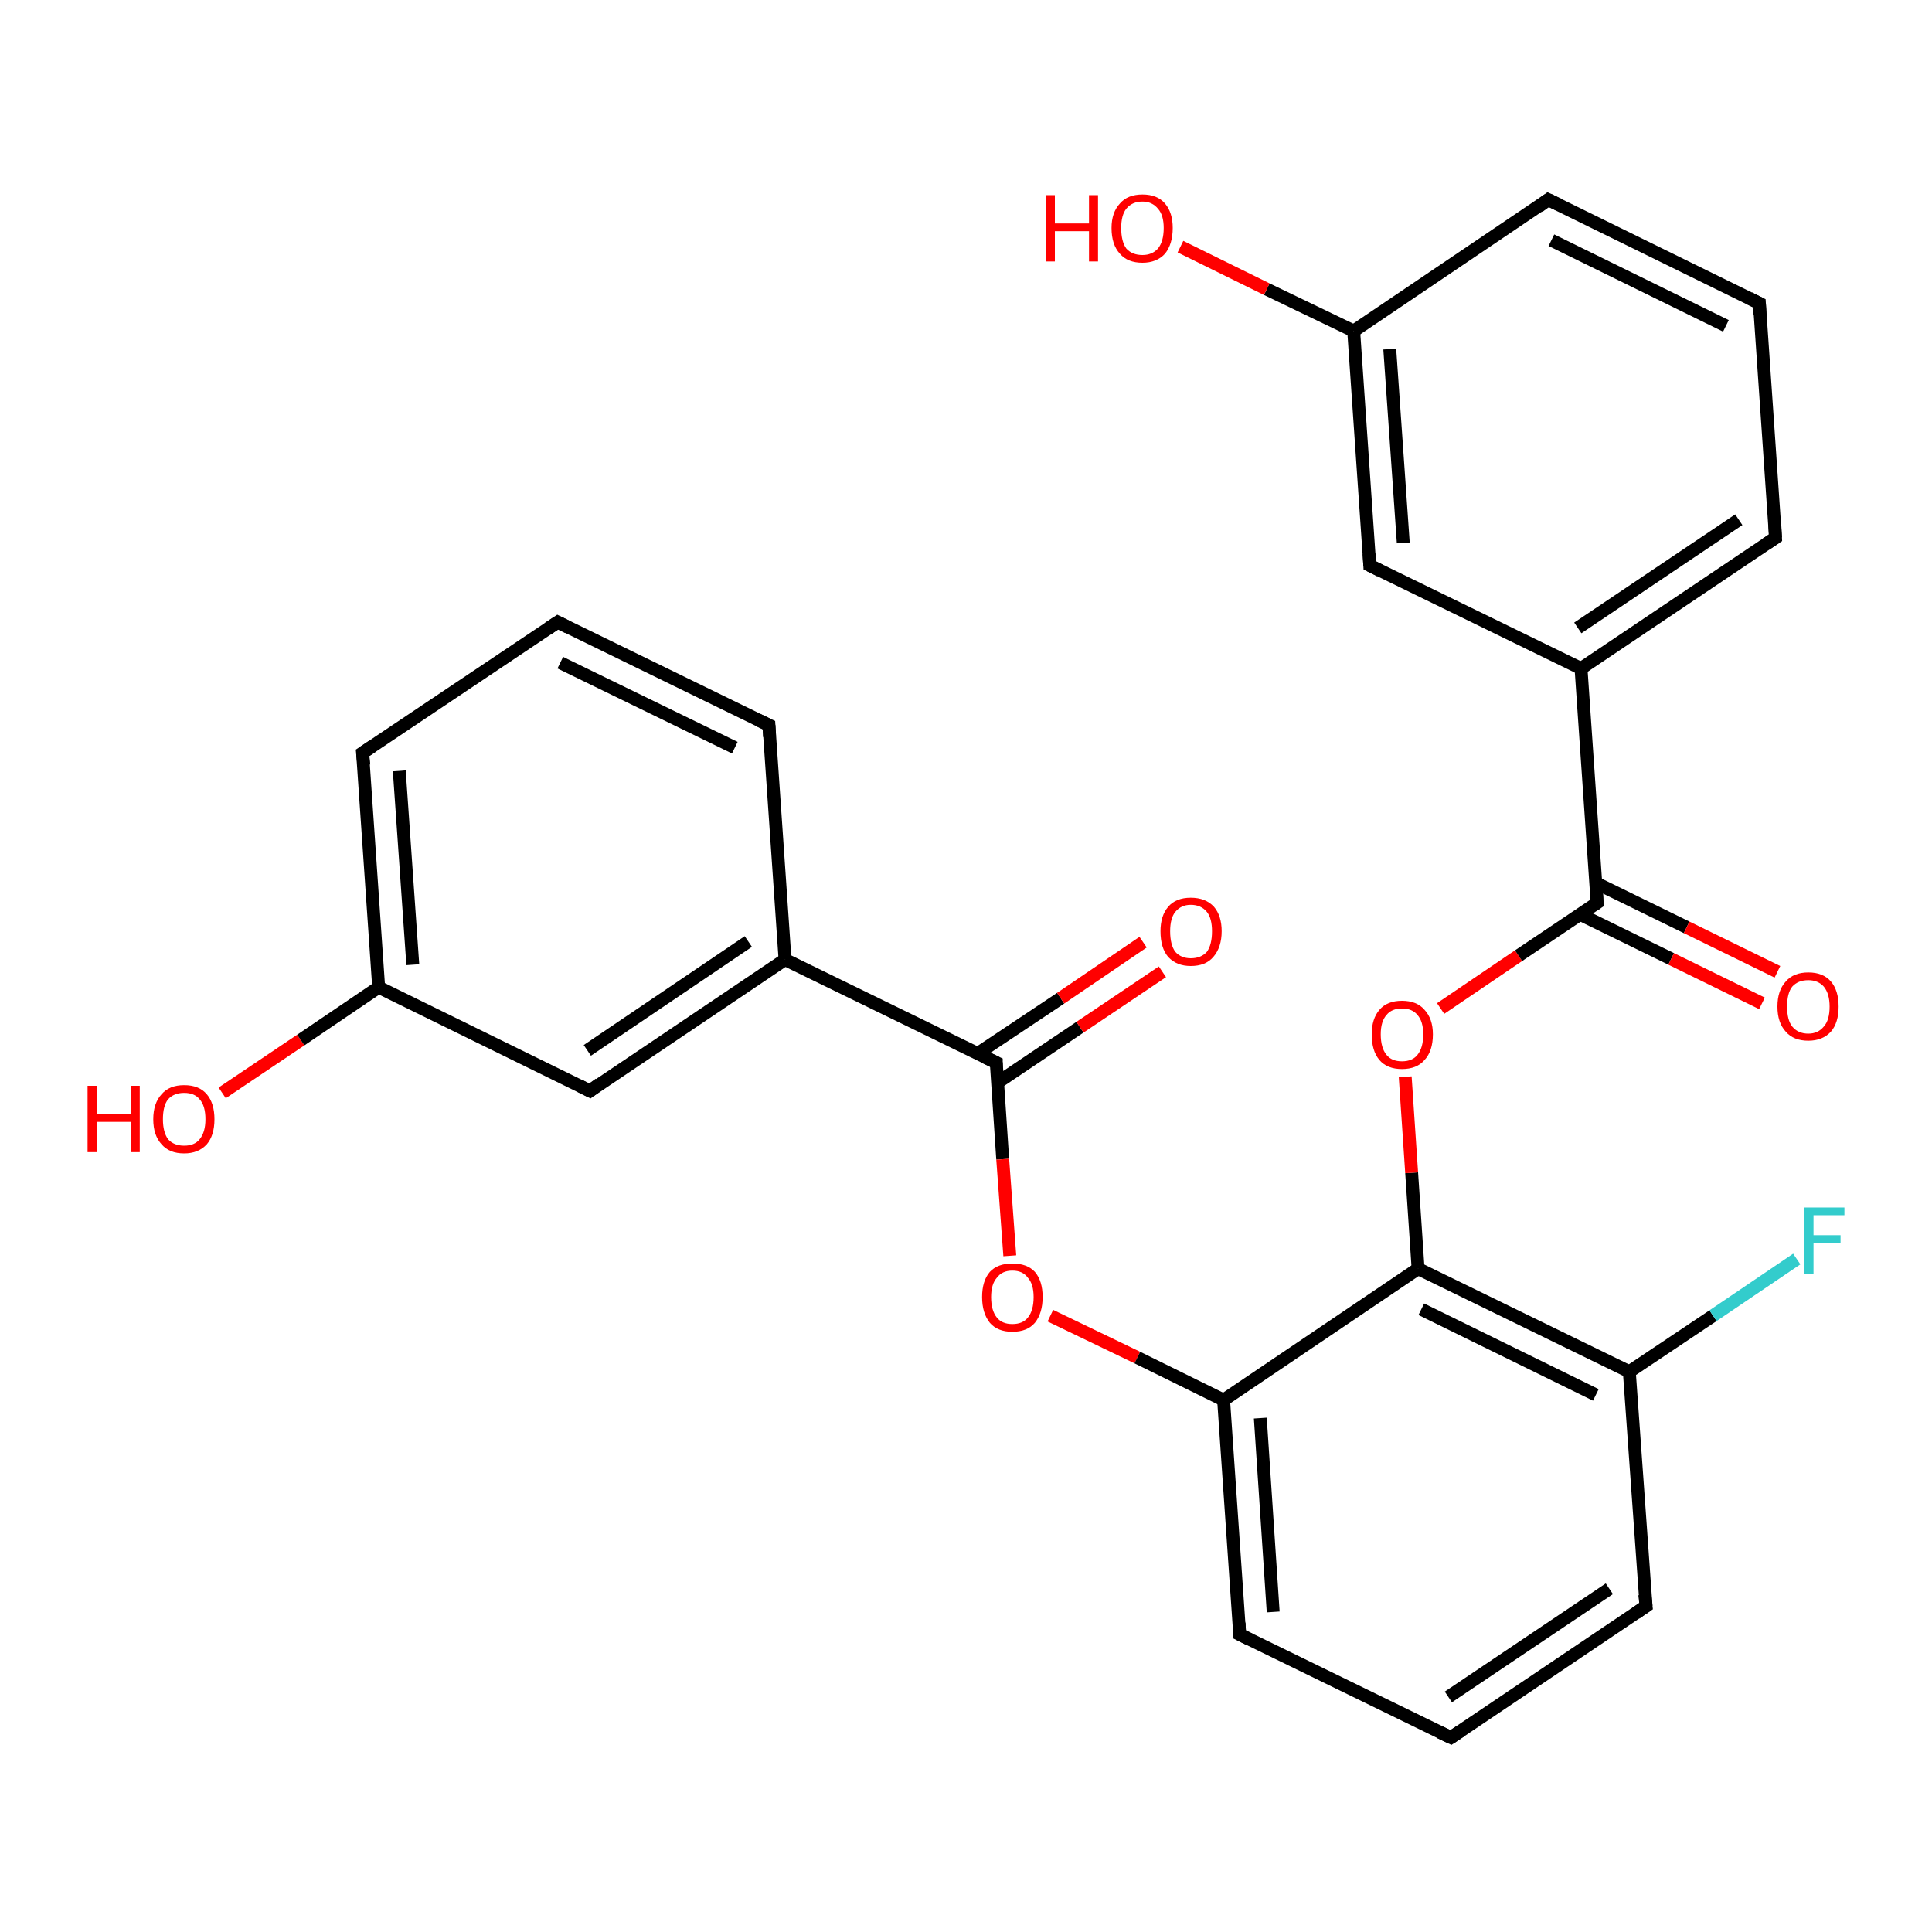 <?xml version='1.0' encoding='iso-8859-1'?>
<svg version='1.1' baseProfile='full'
              xmlns='http://www.w3.org/2000/svg'
                      xmlns:rdkit='http://www.rdkit.org/xml'
                      xmlns:xlink='http://www.w3.org/1999/xlink'
                  xml:space='preserve'
width='300px' height='300px' viewBox='0 0 300 300'>
<!-- END OF HEADER -->
<rect style='opacity:1.0;fill:#FFFFFF;stroke:none' width='300.0' height='300.0' x='0.0' y='0.0'> </rect>
<path class='bond-0 atom-0 atom-1' d='M 34.5,169.7 L 46.7,161.5' style='fill:none;fill-rule:evenodd;stroke:#FF0000;stroke-width:2.0px;stroke-linecap:butt;stroke-linejoin:miter;stroke-opacity:1' />
<path class='bond-0 atom-0 atom-1' d='M 46.7,161.5 L 58.8,153.3' style='fill:none;fill-rule:evenodd;stroke:#000000;stroke-width:2.0px;stroke-linecap:butt;stroke-linejoin:miter;stroke-opacity:1' />
<path class='bond-1 atom-1 atom-2' d='M 58.8,153.3 L 56.3,116.9' style='fill:none;fill-rule:evenodd;stroke:#000000;stroke-width:2.0px;stroke-linecap:butt;stroke-linejoin:miter;stroke-opacity:1' />
<path class='bond-1 atom-1 atom-2' d='M 64.1,149.8 L 62.0,119.7' style='fill:none;fill-rule:evenodd;stroke:#000000;stroke-width:2.0px;stroke-linecap:butt;stroke-linejoin:miter;stroke-opacity:1' />
<path class='bond-2 atom-2 atom-3' d='M 56.3,116.9 L 86.6,96.6' style='fill:none;fill-rule:evenodd;stroke:#000000;stroke-width:2.0px;stroke-linecap:butt;stroke-linejoin:miter;stroke-opacity:1' />
<path class='bond-3 atom-3 atom-4' d='M 86.6,96.6 L 119.4,112.6' style='fill:none;fill-rule:evenodd;stroke:#000000;stroke-width:2.0px;stroke-linecap:butt;stroke-linejoin:miter;stroke-opacity:1' />
<path class='bond-3 atom-3 atom-4' d='M 87.0,102.9 L 114.1,116.1' style='fill:none;fill-rule:evenodd;stroke:#000000;stroke-width:2.0px;stroke-linecap:butt;stroke-linejoin:miter;stroke-opacity:1' />
<path class='bond-4 atom-4 atom-5' d='M 119.4,112.6 L 121.9,149.0' style='fill:none;fill-rule:evenodd;stroke:#000000;stroke-width:2.0px;stroke-linecap:butt;stroke-linejoin:miter;stroke-opacity:1' />
<path class='bond-5 atom-5 atom-6' d='M 121.9,149.0 L 91.6,169.4' style='fill:none;fill-rule:evenodd;stroke:#000000;stroke-width:2.0px;stroke-linecap:butt;stroke-linejoin:miter;stroke-opacity:1' />
<path class='bond-5 atom-5 atom-6' d='M 116.2,146.2 L 91.2,163.1' style='fill:none;fill-rule:evenodd;stroke:#000000;stroke-width:2.0px;stroke-linecap:butt;stroke-linejoin:miter;stroke-opacity:1' />
<path class='bond-6 atom-5 atom-7' d='M 121.9,149.0 L 154.7,165.0' style='fill:none;fill-rule:evenodd;stroke:#000000;stroke-width:2.0px;stroke-linecap:butt;stroke-linejoin:miter;stroke-opacity:1' />
<path class='bond-7 atom-7 atom-8' d='M 154.9,168.1 L 167.7,159.5' style='fill:none;fill-rule:evenodd;stroke:#000000;stroke-width:2.0px;stroke-linecap:butt;stroke-linejoin:miter;stroke-opacity:1' />
<path class='bond-7 atom-7 atom-8' d='M 167.7,159.5 L 180.5,150.9' style='fill:none;fill-rule:evenodd;stroke:#FF0000;stroke-width:2.0px;stroke-linecap:butt;stroke-linejoin:miter;stroke-opacity:1' />
<path class='bond-7 atom-7 atom-8' d='M 151.8,163.6 L 164.7,155.0' style='fill:none;fill-rule:evenodd;stroke:#000000;stroke-width:2.0px;stroke-linecap:butt;stroke-linejoin:miter;stroke-opacity:1' />
<path class='bond-7 atom-7 atom-8' d='M 164.7,155.0 L 177.5,146.3' style='fill:none;fill-rule:evenodd;stroke:#FF0000;stroke-width:2.0px;stroke-linecap:butt;stroke-linejoin:miter;stroke-opacity:1' />
<path class='bond-8 atom-7 atom-9' d='M 154.7,165.0 L 155.7,180.0' style='fill:none;fill-rule:evenodd;stroke:#000000;stroke-width:2.0px;stroke-linecap:butt;stroke-linejoin:miter;stroke-opacity:1' />
<path class='bond-8 atom-7 atom-9' d='M 155.7,180.0 L 156.8,195.0' style='fill:none;fill-rule:evenodd;stroke:#FF0000;stroke-width:2.0px;stroke-linecap:butt;stroke-linejoin:miter;stroke-opacity:1' />
<path class='bond-9 atom-9 atom-10' d='M 163.1,204.3 L 176.6,210.8' style='fill:none;fill-rule:evenodd;stroke:#FF0000;stroke-width:2.0px;stroke-linecap:butt;stroke-linejoin:miter;stroke-opacity:1' />
<path class='bond-9 atom-9 atom-10' d='M 176.6,210.8 L 190.0,217.4' style='fill:none;fill-rule:evenodd;stroke:#000000;stroke-width:2.0px;stroke-linecap:butt;stroke-linejoin:miter;stroke-opacity:1' />
<path class='bond-10 atom-10 atom-11' d='M 190.0,217.4 L 192.5,253.8' style='fill:none;fill-rule:evenodd;stroke:#000000;stroke-width:2.0px;stroke-linecap:butt;stroke-linejoin:miter;stroke-opacity:1' />
<path class='bond-10 atom-10 atom-11' d='M 195.7,220.2 L 197.7,250.3' style='fill:none;fill-rule:evenodd;stroke:#000000;stroke-width:2.0px;stroke-linecap:butt;stroke-linejoin:miter;stroke-opacity:1' />
<path class='bond-11 atom-11 atom-12' d='M 192.5,253.8 L 225.3,269.8' style='fill:none;fill-rule:evenodd;stroke:#000000;stroke-width:2.0px;stroke-linecap:butt;stroke-linejoin:miter;stroke-opacity:1' />
<path class='bond-12 atom-12 atom-13' d='M 225.3,269.8 L 255.6,249.4' style='fill:none;fill-rule:evenodd;stroke:#000000;stroke-width:2.0px;stroke-linecap:butt;stroke-linejoin:miter;stroke-opacity:1' />
<path class='bond-12 atom-12 atom-13' d='M 224.9,263.5 L 249.9,246.7' style='fill:none;fill-rule:evenodd;stroke:#000000;stroke-width:2.0px;stroke-linecap:butt;stroke-linejoin:miter;stroke-opacity:1' />
<path class='bond-13 atom-13 atom-14' d='M 255.6,249.4 L 253.0,213.0' style='fill:none;fill-rule:evenodd;stroke:#000000;stroke-width:2.0px;stroke-linecap:butt;stroke-linejoin:miter;stroke-opacity:1' />
<path class='bond-14 atom-14 atom-15' d='M 253.0,213.0 L 266.0,204.3' style='fill:none;fill-rule:evenodd;stroke:#000000;stroke-width:2.0px;stroke-linecap:butt;stroke-linejoin:miter;stroke-opacity:1' />
<path class='bond-14 atom-14 atom-15' d='M 266.0,204.3 L 279.0,195.5' style='fill:none;fill-rule:evenodd;stroke:#33CCCC;stroke-width:2.0px;stroke-linecap:butt;stroke-linejoin:miter;stroke-opacity:1' />
<path class='bond-15 atom-14 atom-16' d='M 253.0,213.0 L 220.2,197.0' style='fill:none;fill-rule:evenodd;stroke:#000000;stroke-width:2.0px;stroke-linecap:butt;stroke-linejoin:miter;stroke-opacity:1' />
<path class='bond-15 atom-14 atom-16' d='M 247.8,216.6 L 220.7,203.3' style='fill:none;fill-rule:evenodd;stroke:#000000;stroke-width:2.0px;stroke-linecap:butt;stroke-linejoin:miter;stroke-opacity:1' />
<path class='bond-16 atom-16 atom-17' d='M 220.2,197.0 L 219.2,182.1' style='fill:none;fill-rule:evenodd;stroke:#000000;stroke-width:2.0px;stroke-linecap:butt;stroke-linejoin:miter;stroke-opacity:1' />
<path class='bond-16 atom-16 atom-17' d='M 219.2,182.1 L 218.2,167.2' style='fill:none;fill-rule:evenodd;stroke:#FF0000;stroke-width:2.0px;stroke-linecap:butt;stroke-linejoin:miter;stroke-opacity:1' />
<path class='bond-17 atom-17 atom-18' d='M 223.7,156.6 L 235.8,148.4' style='fill:none;fill-rule:evenodd;stroke:#FF0000;stroke-width:2.0px;stroke-linecap:butt;stroke-linejoin:miter;stroke-opacity:1' />
<path class='bond-17 atom-17 atom-18' d='M 235.8,148.4 L 248.0,140.2' style='fill:none;fill-rule:evenodd;stroke:#000000;stroke-width:2.0px;stroke-linecap:butt;stroke-linejoin:miter;stroke-opacity:1' />
<path class='bond-18 atom-18 atom-19' d='M 245.4,142.0 L 259.5,148.9' style='fill:none;fill-rule:evenodd;stroke:#000000;stroke-width:2.0px;stroke-linecap:butt;stroke-linejoin:miter;stroke-opacity:1' />
<path class='bond-18 atom-18 atom-19' d='M 259.5,148.9 L 273.6,155.8' style='fill:none;fill-rule:evenodd;stroke:#FF0000;stroke-width:2.0px;stroke-linecap:butt;stroke-linejoin:miter;stroke-opacity:1' />
<path class='bond-18 atom-18 atom-19' d='M 247.8,137.1 L 261.9,144.0' style='fill:none;fill-rule:evenodd;stroke:#000000;stroke-width:2.0px;stroke-linecap:butt;stroke-linejoin:miter;stroke-opacity:1' />
<path class='bond-18 atom-18 atom-19' d='M 261.9,144.0 L 276.0,150.9' style='fill:none;fill-rule:evenodd;stroke:#FF0000;stroke-width:2.0px;stroke-linecap:butt;stroke-linejoin:miter;stroke-opacity:1' />
<path class='bond-19 atom-18 atom-20' d='M 248.0,140.2 L 245.5,103.8' style='fill:none;fill-rule:evenodd;stroke:#000000;stroke-width:2.0px;stroke-linecap:butt;stroke-linejoin:miter;stroke-opacity:1' />
<path class='bond-20 atom-20 atom-21' d='M 245.5,103.8 L 275.7,83.5' style='fill:none;fill-rule:evenodd;stroke:#000000;stroke-width:2.0px;stroke-linecap:butt;stroke-linejoin:miter;stroke-opacity:1' />
<path class='bond-20 atom-20 atom-21' d='M 245.0,97.5 L 270.0,80.7' style='fill:none;fill-rule:evenodd;stroke:#000000;stroke-width:2.0px;stroke-linecap:butt;stroke-linejoin:miter;stroke-opacity:1' />
<path class='bond-21 atom-21 atom-22' d='M 275.7,83.5 L 273.2,47.1' style='fill:none;fill-rule:evenodd;stroke:#000000;stroke-width:2.0px;stroke-linecap:butt;stroke-linejoin:miter;stroke-opacity:1' />
<path class='bond-22 atom-22 atom-23' d='M 273.2,47.1 L 240.4,31.0' style='fill:none;fill-rule:evenodd;stroke:#000000;stroke-width:2.0px;stroke-linecap:butt;stroke-linejoin:miter;stroke-opacity:1' />
<path class='bond-22 atom-22 atom-23' d='M 268.0,50.6 L 240.9,37.3' style='fill:none;fill-rule:evenodd;stroke:#000000;stroke-width:2.0px;stroke-linecap:butt;stroke-linejoin:miter;stroke-opacity:1' />
<path class='bond-23 atom-23 atom-24' d='M 240.4,31.0 L 210.2,51.4' style='fill:none;fill-rule:evenodd;stroke:#000000;stroke-width:2.0px;stroke-linecap:butt;stroke-linejoin:miter;stroke-opacity:1' />
<path class='bond-24 atom-24 atom-25' d='M 210.2,51.4 L 196.7,44.9' style='fill:none;fill-rule:evenodd;stroke:#000000;stroke-width:2.0px;stroke-linecap:butt;stroke-linejoin:miter;stroke-opacity:1' />
<path class='bond-24 atom-24 atom-25' d='M 196.7,44.9 L 183.3,38.3' style='fill:none;fill-rule:evenodd;stroke:#FF0000;stroke-width:2.0px;stroke-linecap:butt;stroke-linejoin:miter;stroke-opacity:1' />
<path class='bond-25 atom-24 atom-26' d='M 210.2,51.4 L 212.7,87.8' style='fill:none;fill-rule:evenodd;stroke:#000000;stroke-width:2.0px;stroke-linecap:butt;stroke-linejoin:miter;stroke-opacity:1' />
<path class='bond-25 atom-24 atom-26' d='M 215.8,54.2 L 217.9,84.3' style='fill:none;fill-rule:evenodd;stroke:#000000;stroke-width:2.0px;stroke-linecap:butt;stroke-linejoin:miter;stroke-opacity:1' />
<path class='bond-26 atom-6 atom-1' d='M 91.6,169.4 L 58.8,153.3' style='fill:none;fill-rule:evenodd;stroke:#000000;stroke-width:2.0px;stroke-linecap:butt;stroke-linejoin:miter;stroke-opacity:1' />
<path class='bond-27 atom-16 atom-10' d='M 220.2,197.0 L 190.0,217.4' style='fill:none;fill-rule:evenodd;stroke:#000000;stroke-width:2.0px;stroke-linecap:butt;stroke-linejoin:miter;stroke-opacity:1' />
<path class='bond-28 atom-26 atom-20' d='M 212.7,87.8 L 245.5,103.8' style='fill:none;fill-rule:evenodd;stroke:#000000;stroke-width:2.0px;stroke-linecap:butt;stroke-linejoin:miter;stroke-opacity:1' />
<path d='M 56.5,118.8 L 56.3,116.9 L 57.8,115.9' style='fill:none;stroke:#000000;stroke-width:2.0px;stroke-linecap:butt;stroke-linejoin:miter;stroke-opacity:1;' />
<path d='M 85.1,97.6 L 86.6,96.6 L 88.2,97.4' style='fill:none;stroke:#000000;stroke-width:2.0px;stroke-linecap:butt;stroke-linejoin:miter;stroke-opacity:1;' />
<path d='M 117.7,111.8 L 119.4,112.6 L 119.5,114.4' style='fill:none;stroke:#000000;stroke-width:2.0px;stroke-linecap:butt;stroke-linejoin:miter;stroke-opacity:1;' />
<path d='M 93.1,168.3 L 91.6,169.4 L 90.0,168.6' style='fill:none;stroke:#000000;stroke-width:2.0px;stroke-linecap:butt;stroke-linejoin:miter;stroke-opacity:1;' />
<path d='M 153.0,164.2 L 154.7,165.0 L 154.7,165.7' style='fill:none;stroke:#000000;stroke-width:2.0px;stroke-linecap:butt;stroke-linejoin:miter;stroke-opacity:1;' />
<path d='M 192.4,252.0 L 192.5,253.8 L 194.1,254.6' style='fill:none;stroke:#000000;stroke-width:2.0px;stroke-linecap:butt;stroke-linejoin:miter;stroke-opacity:1;' />
<path d='M 223.6,269.0 L 225.3,269.8 L 226.8,268.8' style='fill:none;stroke:#000000;stroke-width:2.0px;stroke-linecap:butt;stroke-linejoin:miter;stroke-opacity:1;' />
<path d='M 254.0,250.5 L 255.6,249.4 L 255.4,247.6' style='fill:none;stroke:#000000;stroke-width:2.0px;stroke-linecap:butt;stroke-linejoin:miter;stroke-opacity:1;' />
<path d='M 247.4,140.6 L 248.0,140.2 L 247.9,138.4' style='fill:none;stroke:#000000;stroke-width:2.0px;stroke-linecap:butt;stroke-linejoin:miter;stroke-opacity:1;' />
<path d='M 274.2,84.5 L 275.7,83.5 L 275.6,81.6' style='fill:none;stroke:#000000;stroke-width:2.0px;stroke-linecap:butt;stroke-linejoin:miter;stroke-opacity:1;' />
<path d='M 273.3,48.9 L 273.2,47.1 L 271.6,46.3' style='fill:none;stroke:#000000;stroke-width:2.0px;stroke-linecap:butt;stroke-linejoin:miter;stroke-opacity:1;' />
<path d='M 242.1,31.8 L 240.4,31.0 L 238.9,32.1' style='fill:none;stroke:#000000;stroke-width:2.0px;stroke-linecap:butt;stroke-linejoin:miter;stroke-opacity:1;' />
<path d='M 212.6,86.0 L 212.7,87.8 L 214.3,88.6' style='fill:none;stroke:#000000;stroke-width:2.0px;stroke-linecap:butt;stroke-linejoin:miter;stroke-opacity:1;' />
<path class='atom-0' d='M 13.6 168.6
L 15.0 168.6
L 15.0 173.0
L 20.3 173.0
L 20.3 168.6
L 21.7 168.6
L 21.7 178.9
L 20.3 178.9
L 20.3 174.2
L 15.0 174.2
L 15.0 178.9
L 13.6 178.9
L 13.6 168.6
' fill='#FF0000'/>
<path class='atom-0' d='M 23.8 173.8
Q 23.8 171.3, 25.1 169.9
Q 26.3 168.5, 28.6 168.5
Q 30.9 168.5, 32.1 169.9
Q 33.3 171.3, 33.3 173.8
Q 33.3 176.3, 32.1 177.7
Q 30.8 179.1, 28.6 179.1
Q 26.3 179.1, 25.1 177.7
Q 23.8 176.3, 23.8 173.8
M 28.6 177.9
Q 30.2 177.9, 31.0 176.9
Q 31.9 175.8, 31.9 173.8
Q 31.9 171.7, 31.0 170.7
Q 30.2 169.7, 28.6 169.7
Q 27.0 169.7, 26.1 170.7
Q 25.3 171.7, 25.3 173.8
Q 25.3 175.8, 26.1 176.9
Q 27.0 177.9, 28.6 177.9
' fill='#FF0000'/>
<path class='atom-8' d='M 180.2 144.6
Q 180.2 142.2, 181.4 140.8
Q 182.6 139.4, 184.9 139.4
Q 187.2 139.4, 188.5 140.8
Q 189.7 142.2, 189.7 144.6
Q 189.7 147.1, 188.4 148.6
Q 187.2 150.0, 184.9 150.0
Q 182.7 150.0, 181.4 148.6
Q 180.2 147.2, 180.2 144.6
M 184.9 148.8
Q 186.5 148.8, 187.4 147.8
Q 188.2 146.7, 188.2 144.6
Q 188.2 142.6, 187.4 141.6
Q 186.5 140.5, 184.9 140.5
Q 183.4 140.5, 182.5 141.6
Q 181.7 142.6, 181.7 144.6
Q 181.7 146.7, 182.5 147.8
Q 183.4 148.8, 184.9 148.8
' fill='#FF0000'/>
<path class='atom-9' d='M 152.5 201.4
Q 152.5 198.9, 153.7 197.5
Q 154.9 196.2, 157.2 196.2
Q 159.5 196.2, 160.7 197.5
Q 161.9 198.9, 161.9 201.4
Q 161.9 203.9, 160.7 205.4
Q 159.5 206.8, 157.2 206.8
Q 154.9 206.8, 153.7 205.4
Q 152.5 203.9, 152.5 201.4
M 157.2 205.6
Q 158.8 205.6, 159.6 204.6
Q 160.5 203.5, 160.5 201.4
Q 160.5 199.4, 159.6 198.4
Q 158.8 197.3, 157.2 197.3
Q 155.6 197.3, 154.8 198.4
Q 153.9 199.4, 153.9 201.4
Q 153.9 203.5, 154.8 204.6
Q 155.6 205.6, 157.2 205.6
' fill='#FF0000'/>
<path class='atom-15' d='M 280.2 187.5
L 286.4 187.5
L 286.4 188.7
L 281.6 188.7
L 281.6 191.8
L 285.8 191.8
L 285.8 193.0
L 281.6 193.0
L 281.6 197.8
L 280.2 197.8
L 280.2 187.5
' fill='#33CCCC'/>
<path class='atom-17' d='M 213.0 160.6
Q 213.0 158.2, 214.2 156.8
Q 215.4 155.4, 217.7 155.4
Q 220.0 155.4, 221.2 156.8
Q 222.5 158.2, 222.5 160.6
Q 222.5 163.2, 221.2 164.6
Q 220.0 166.0, 217.7 166.0
Q 215.4 166.0, 214.2 164.6
Q 213.0 163.2, 213.0 160.6
M 217.7 164.8
Q 219.3 164.8, 220.1 163.8
Q 221.0 162.7, 221.0 160.6
Q 221.0 158.6, 220.1 157.6
Q 219.3 156.6, 217.7 156.6
Q 216.1 156.6, 215.3 157.6
Q 214.4 158.6, 214.4 160.6
Q 214.4 162.7, 215.3 163.8
Q 216.1 164.8, 217.7 164.8
' fill='#FF0000'/>
<path class='atom-19' d='M 276.0 156.3
Q 276.0 153.8, 277.3 152.4
Q 278.5 151.0, 280.8 151.0
Q 283.1 151.0, 284.3 152.4
Q 285.5 153.8, 285.5 156.3
Q 285.5 158.8, 284.3 160.2
Q 283.0 161.6, 280.8 161.6
Q 278.5 161.6, 277.3 160.2
Q 276.0 158.8, 276.0 156.3
M 280.8 160.5
Q 282.3 160.5, 283.2 159.4
Q 284.1 158.4, 284.1 156.3
Q 284.1 154.3, 283.2 153.2
Q 282.3 152.2, 280.8 152.2
Q 279.2 152.2, 278.3 153.2
Q 277.5 154.2, 277.5 156.3
Q 277.5 158.4, 278.3 159.4
Q 279.2 160.5, 280.8 160.5
' fill='#FF0000'/>
<path class='atom-25' d='M 162.4 30.3
L 163.8 30.3
L 163.8 34.7
L 169.1 34.7
L 169.1 30.3
L 170.5 30.3
L 170.5 40.6
L 169.1 40.6
L 169.1 35.9
L 163.8 35.9
L 163.8 40.6
L 162.4 40.6
L 162.4 30.3
' fill='#FF0000'/>
<path class='atom-25' d='M 172.6 35.4
Q 172.6 33.0, 173.9 31.6
Q 175.1 30.2, 177.4 30.2
Q 179.7 30.2, 180.9 31.6
Q 182.1 33.0, 182.1 35.4
Q 182.1 37.9, 180.9 39.4
Q 179.6 40.8, 177.4 40.8
Q 175.1 40.8, 173.9 39.4
Q 172.6 38.0, 172.6 35.4
M 177.4 39.6
Q 178.9 39.6, 179.8 38.6
Q 180.7 37.5, 180.7 35.4
Q 180.7 33.4, 179.8 32.4
Q 178.9 31.3, 177.4 31.3
Q 175.8 31.3, 174.9 32.4
Q 174.1 33.4, 174.1 35.4
Q 174.1 37.5, 174.9 38.6
Q 175.8 39.6, 177.4 39.6
' fill='#FF0000'/>
</svg>
